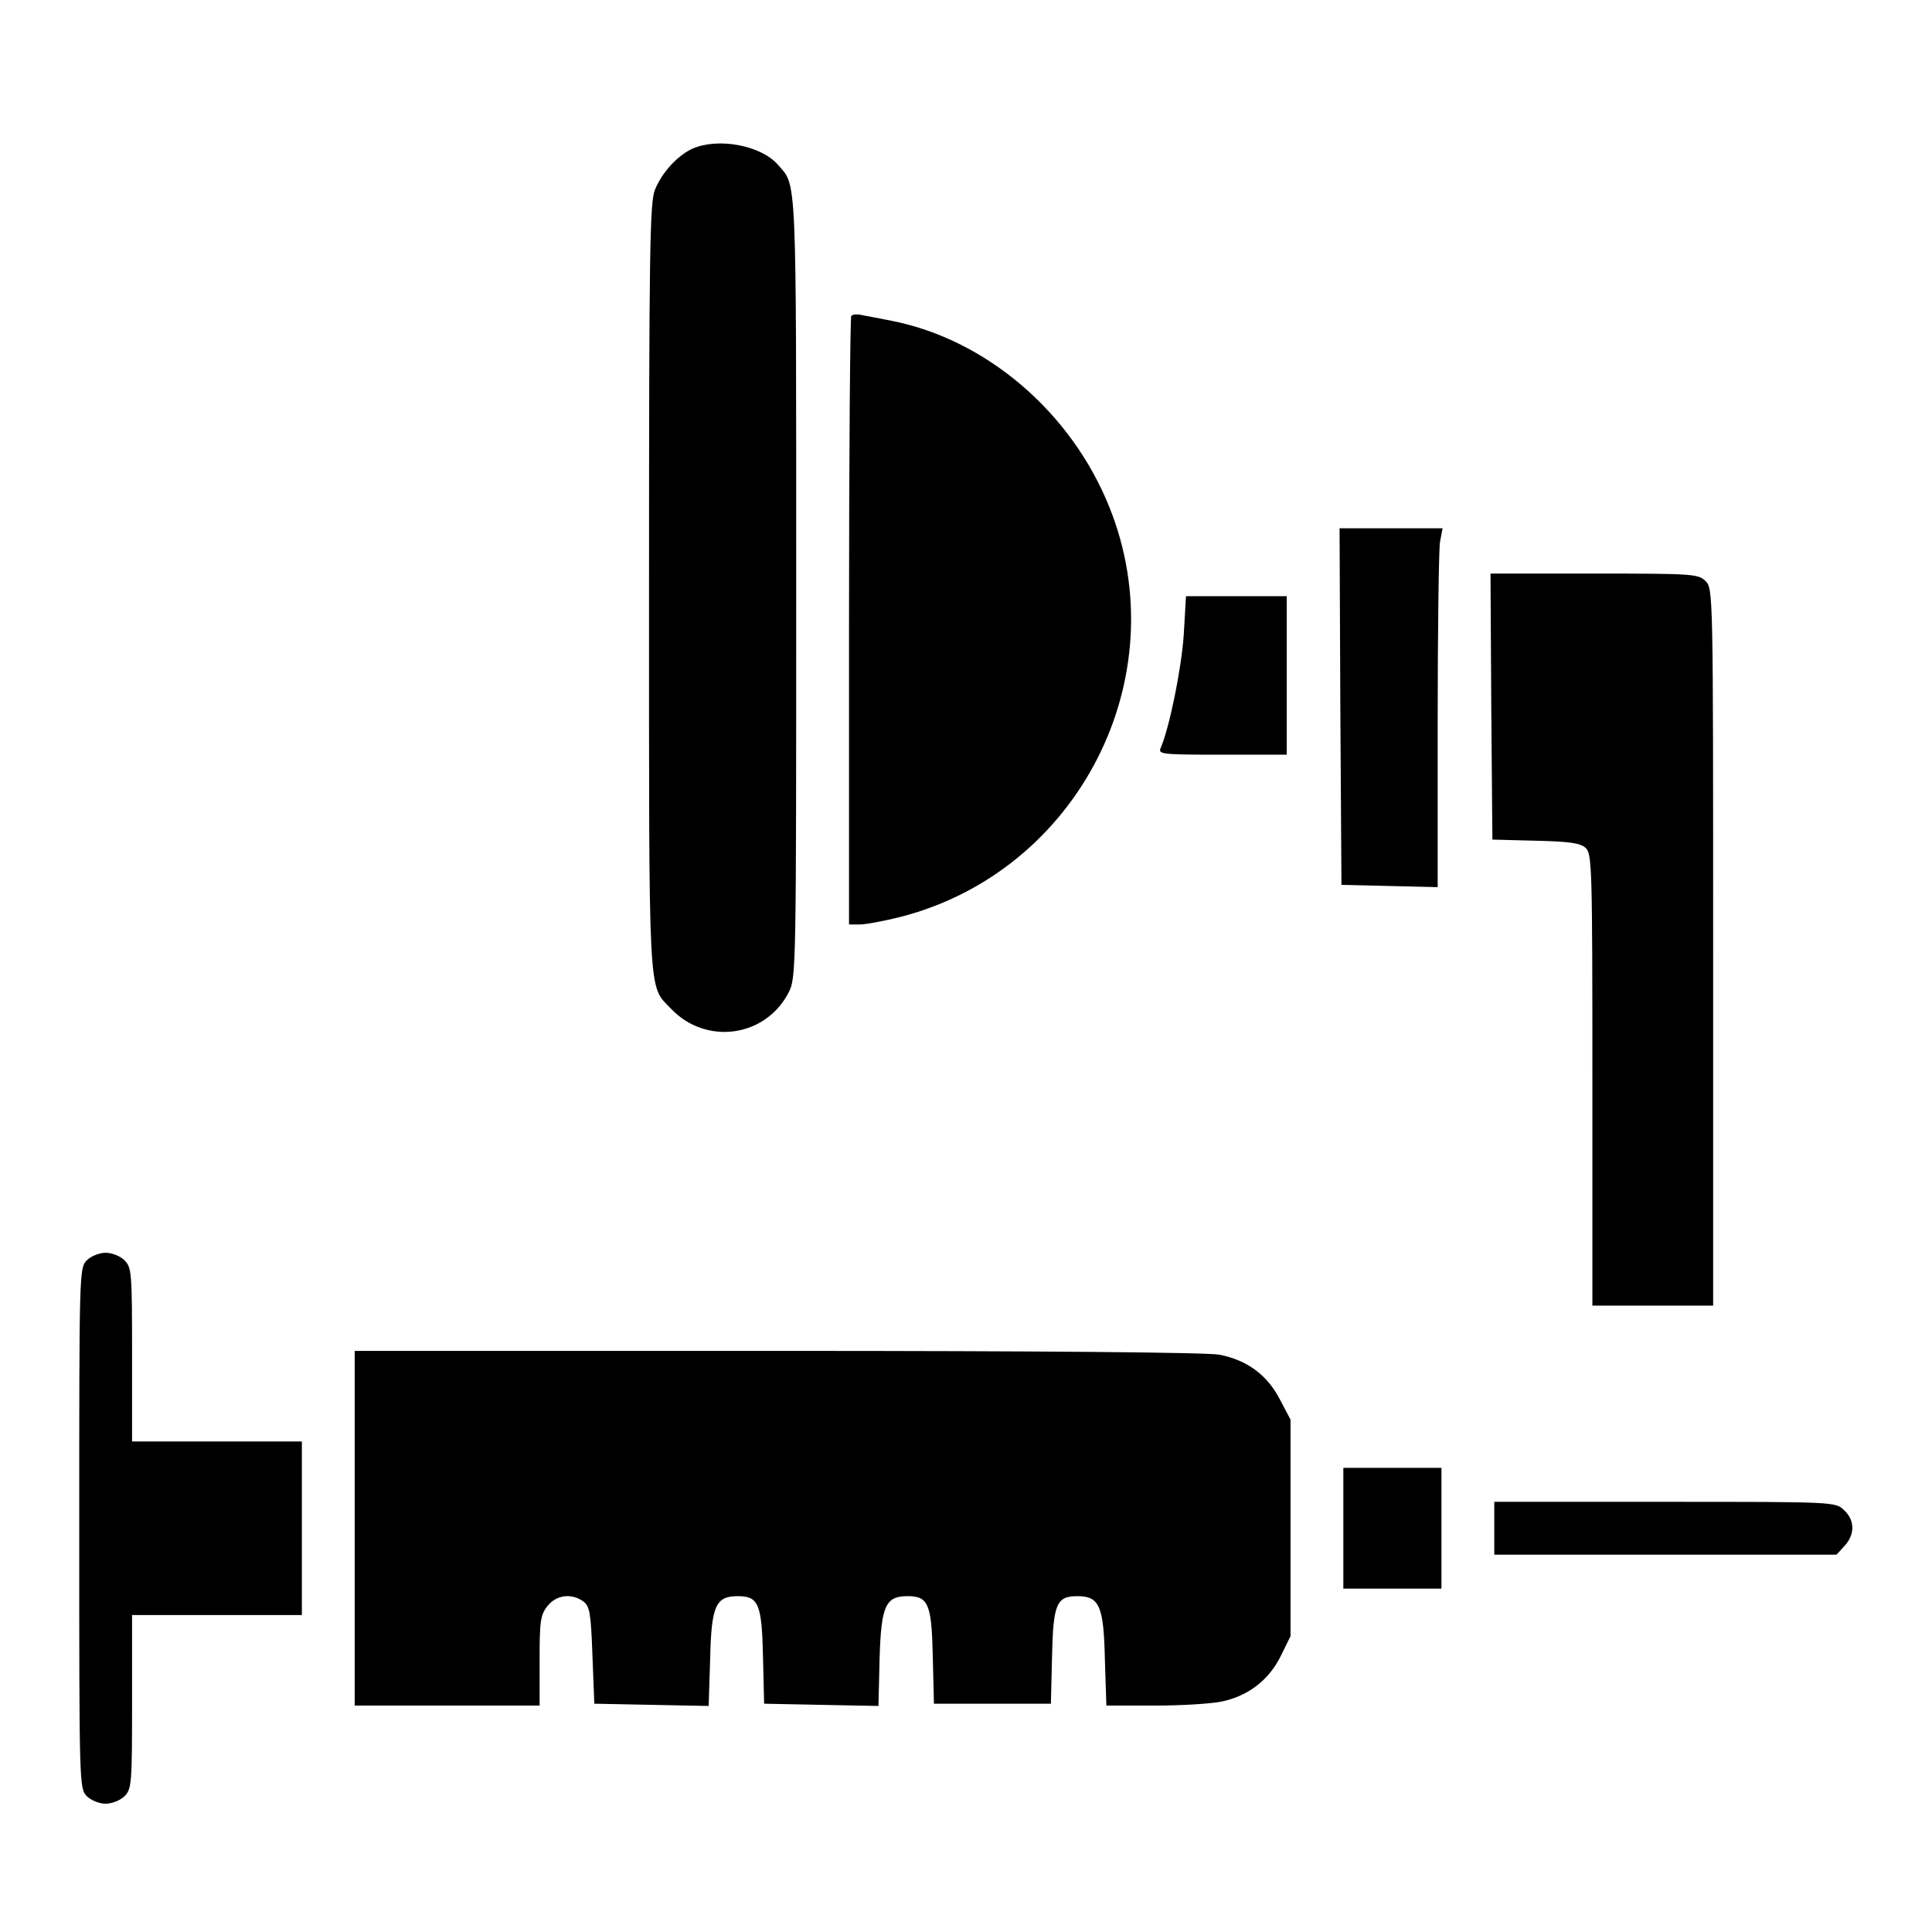 <?xml version="1.0" standalone="no"?>
<!DOCTYPE svg PUBLIC "-//W3C//DTD SVG 20010904//EN"
 "http://www.w3.org/TR/2001/REC-SVG-20010904/DTD/svg10.dtd">
<svg version="1.0" xmlns="http://www.w3.org/2000/svg"
 width="512pt" height="512pt" viewBox="0 0 512 512"
 preserveAspectRatio="xMidYMid meet">

<g transform="translate(0,512) scale(0.1,-0.1)"
fill="#000000" stroke="none">
<path d="M1835 4726 c-39 -18 -80 -62 -99 -108 -14 -33 -16 -157 -16 -1053 0
-1111 -3 -1054 58 -1118 93 -98 251 -76 312 43 20 38 20 61 20 1075 0 1116 2
1060 -49 1119 -45 51 -158 72 -226 42z"/>
<path d="M2256 4283 c-3 -3 -6 -368 -6 -810 l0 -803 28 0 c16 0 64 9 108 20
472 121 735 635 554 1086 -101 252 -327 445 -578 494 -31 6 -66 13 -78 15 -12
3 -24 2 -28 -2z"/>
<path d="M3552 3248 l3 -473 128 -3 127 -3 0 438 c0 241 3 455 6 476 l7 37
-137 0 -136 0 2 -472z"/>
<path d="M3952 3248 l3 -353 115 -3 c88 -2 118 -6 132 -19 17 -15 18 -52 18
-615 l0 -598 160 0 160 0 0 950 c0 937 0 950 -20 970 -19 19 -33 20 -295 20
l-275 0 2 -352z"/>
<path d="M3137 3437 c-6 -89 -38 -246 -61 -299 -8 -17 4 -18 163 -18 l171 0 0
210 0 210 -133 0 -134 0 -6 -103z"/>
<path d="M230 1780 c-20 -20 -20 -33 -20 -710 0 -677 0 -690 20 -710 11 -11
33 -20 50 -20 17 0 39 9 50 20 19 19 20 33 20 250 l0 230 225 0 225 0 0 230 0
230 -225 0 -225 0 0 230 c0 217 -1 231 -20 250 -11 11 -33 20 -50 20 -17 0
-39 -9 -50 -20z"/>
<path d="M940 1070 l0 -470 245 0 245 0 0 119 c0 105 2 121 21 145 23 29 63
35 95 12 17 -13 20 -31 24 -143 l5 -128 152 -3 151 -3 4 125 c3 141 15 166 73
166 55 0 64 -20 67 -160 l3 -125 151 -3 152 -3 3 125 c4 141 16 166 74 166 55
0 64 -20 67 -160 l3 -125 155 0 155 0 3 125 c3 140 12 160 67 160 58 0 70 -25
73 -166 l4 -124 128 0 c71 0 152 5 179 11 69 15 123 56 155 120 l26 53 0 287
0 287 -28 53 c-34 66 -88 105 -161 119 -34 6 -464 10 -1172 10 l-1119 0 0
-470z"/>
<path d="M3560 1070 l0 -160 130 0 130 0 0 160 0 160 -130 0 -130 0 0 -160z"/>
<path d="M3960 1070 l0 -70 453 0 454 0 21 23 c28 30 28 68 -1 95 -23 22 -25
22 -475 22 l-452 0 0 -70z"/>
</g>
</svg>

